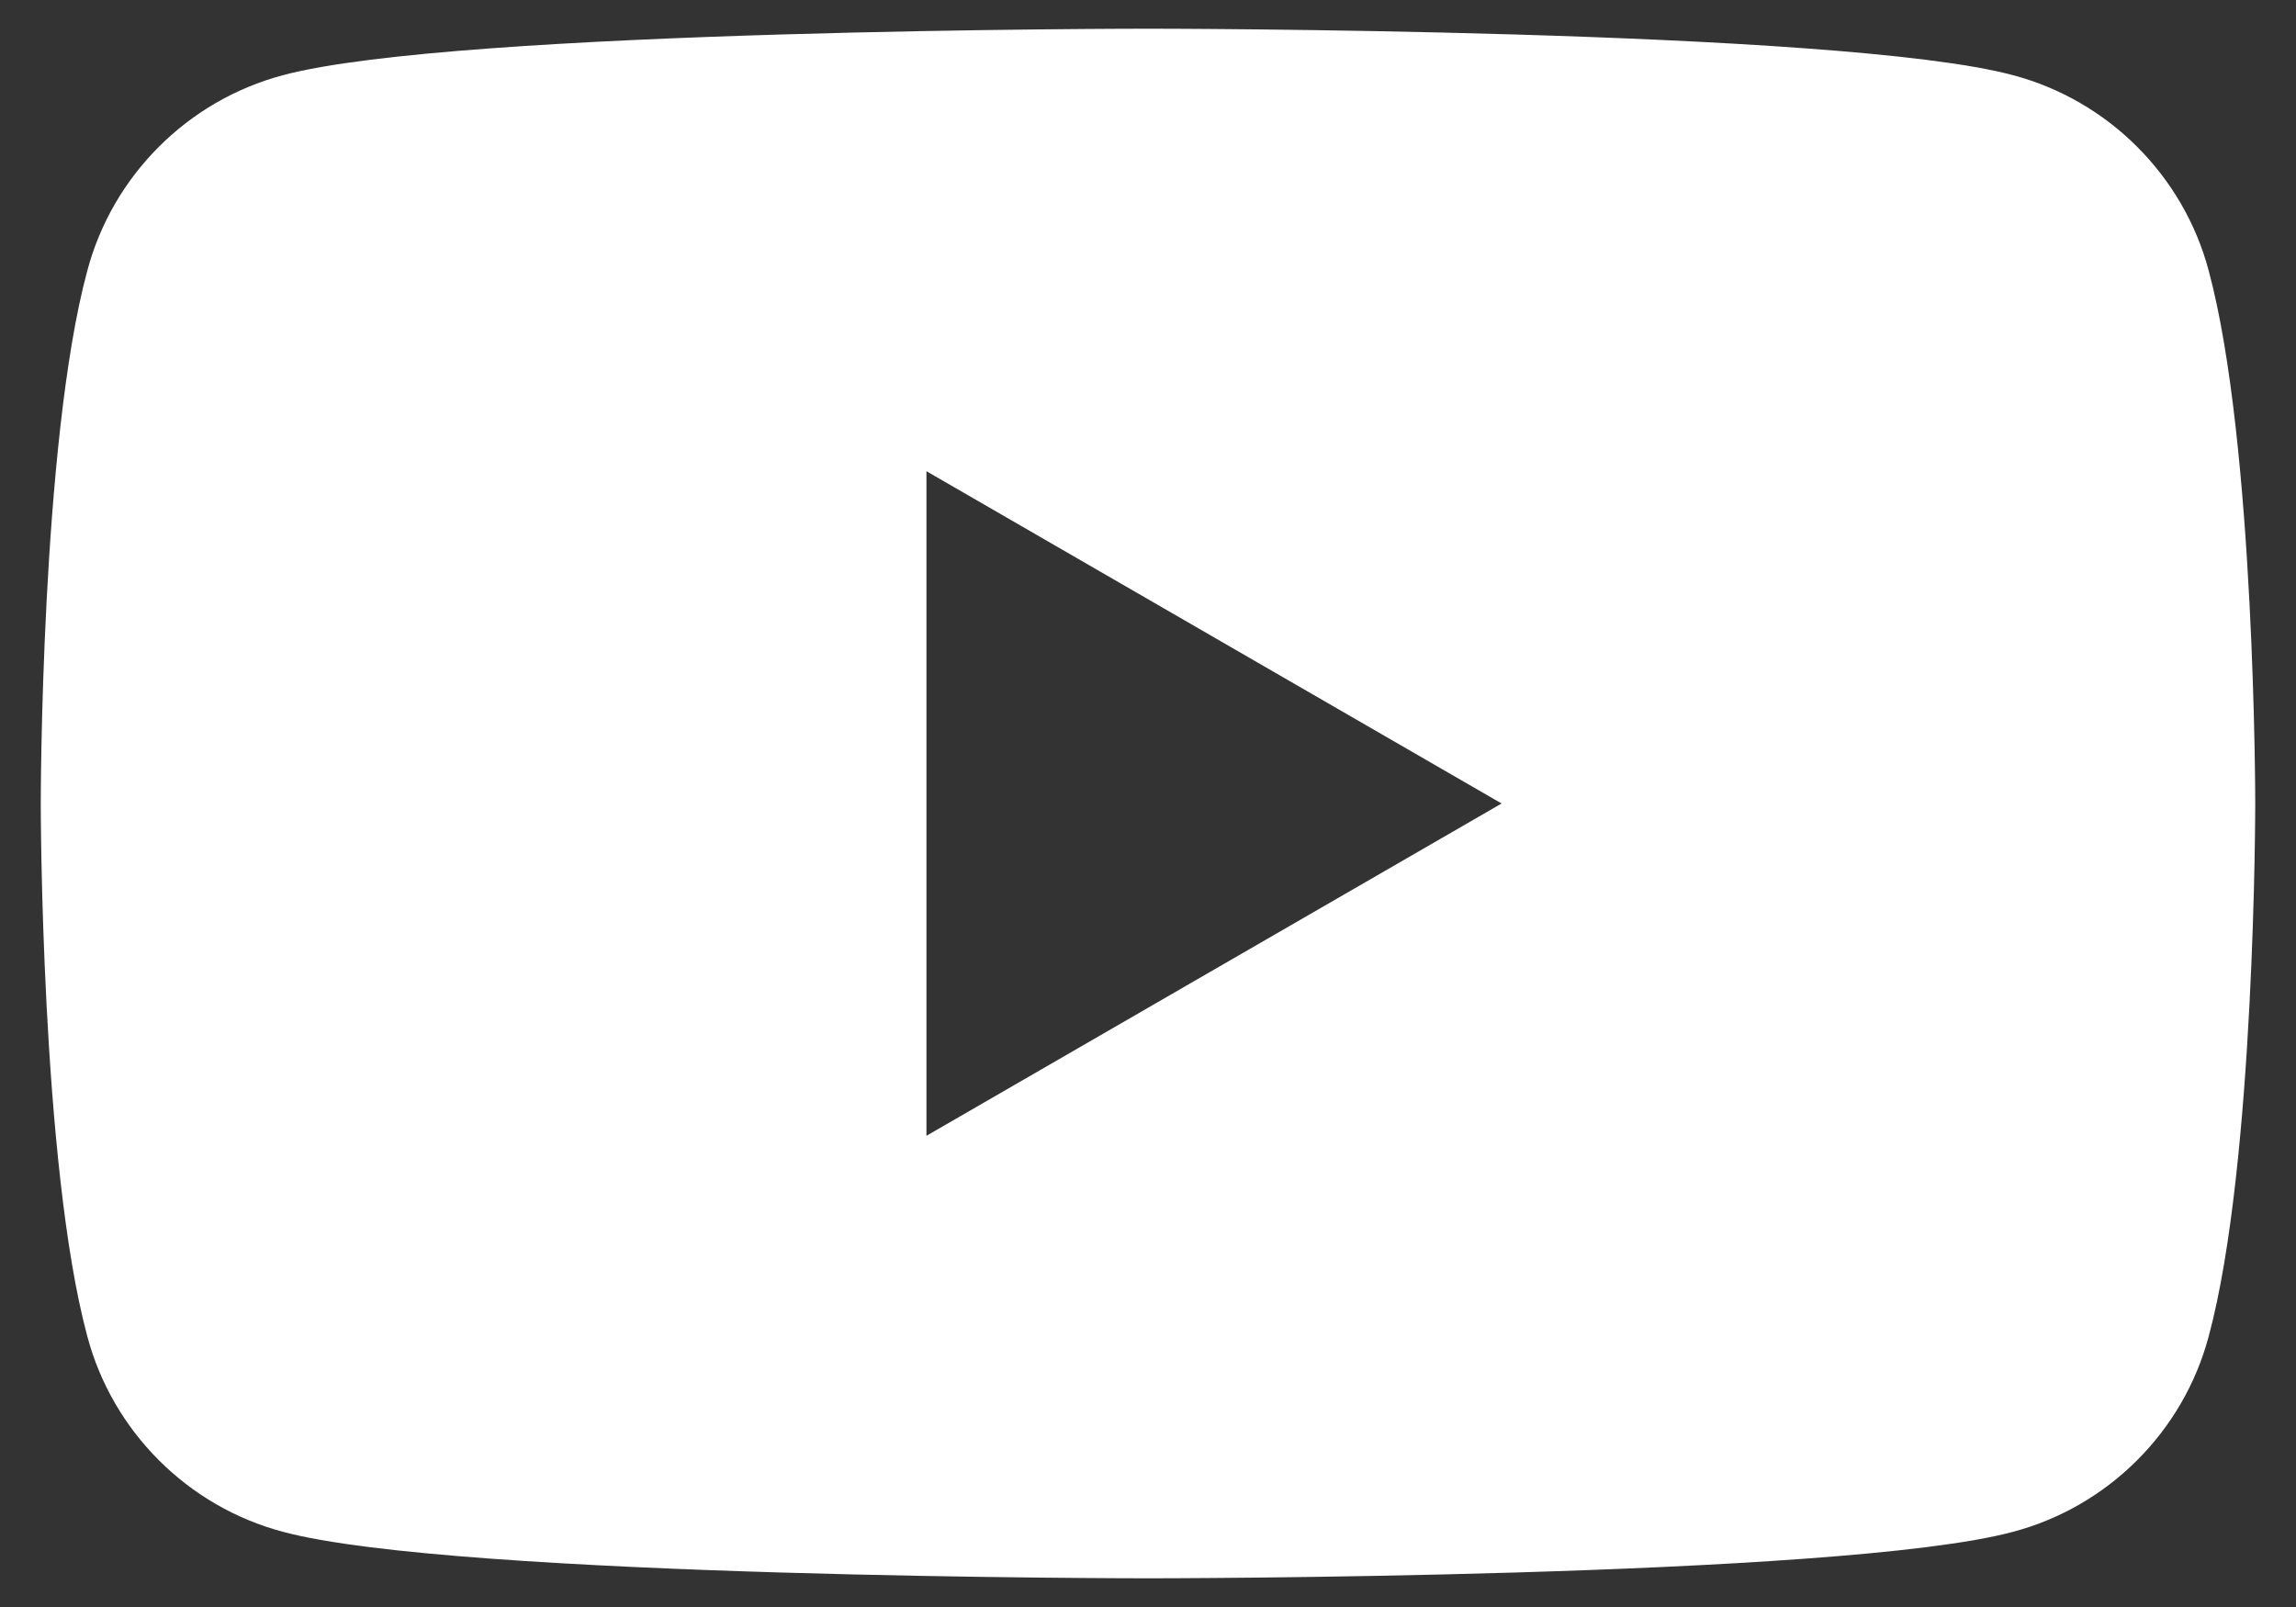 <svg xmlns="http://www.w3.org/2000/svg" viewBox="0 0 40 28">
    <rect x="0" y="0" width="40" height="28" fill="#333333" stroke="none"/>
    <path d="M39.29,14s0,6.28-.81,9.28c-.44,1.66-1.75,2.97-3.41,3.41-3.01.81-15.07.81-15.07.81,0,0-12.06,0-15.07-.81-1.66-.44-2.97-1.75-3.41-3.41-.81-3.01-.81-9.28-.81-9.28,0,0,0-6.28.81-9.28.44-1.66,1.75-2.97,3.41-3.41,3.01-.81,15.07-.81,15.07-.81,0,0,12.06,0,15.07.81,1.66.44,2.97,1.75,3.41,3.41.81,3.01.81,9.28.81,9.28ZM16.14,19.79l10.02-5.79-10.02-5.79v11.57Z" style="fill:#fff"/>
    <rect width="40" height="28" style="fill:none"/>
</svg>
